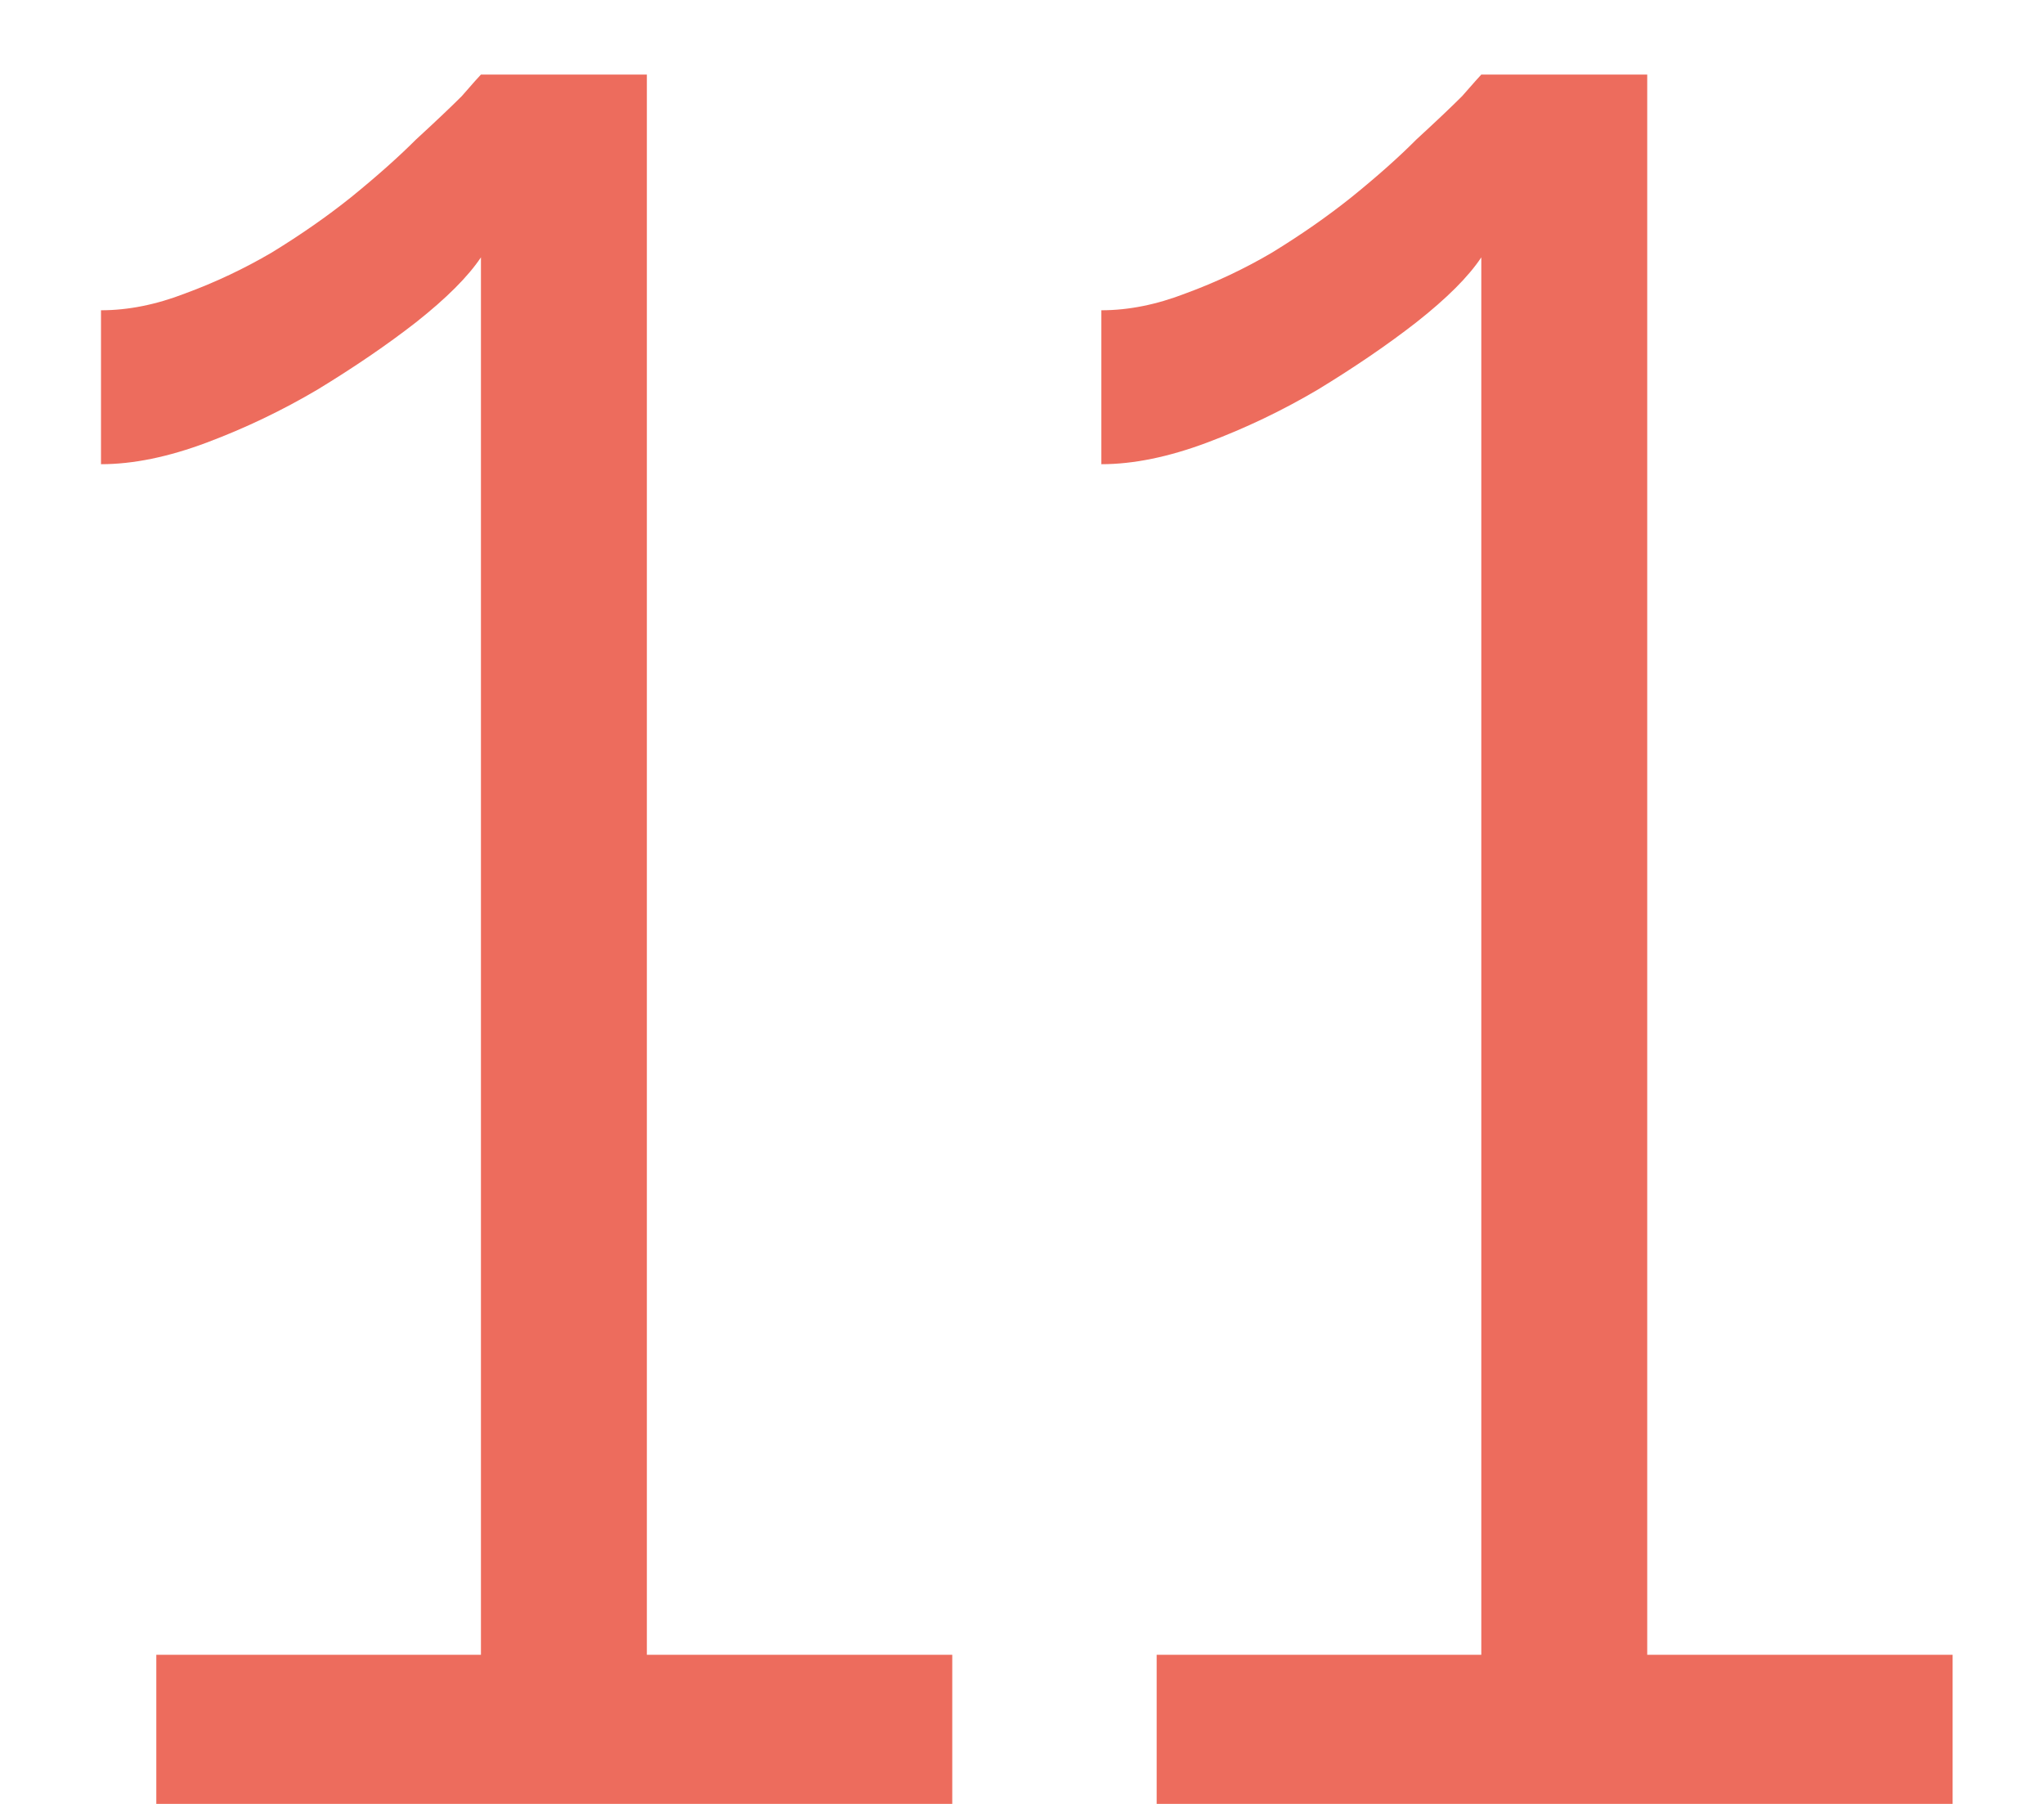 <?xml version="1.0" encoding="UTF-8"?> <svg xmlns="http://www.w3.org/2000/svg" width="17" height="15" viewBox="0 0 17 15" fill="none"> <path d="M7.92 13.76V15H1.3V13.76H4V2.14C3.893 2.3 3.713 2.48 3.46 2.68C3.22 2.867 2.947 3.053 2.64 3.24C2.347 3.413 2.04 3.56 1.72 3.68C1.4 3.8 1.107 3.86 0.84 3.86V2.58C1.067 2.58 1.3 2.533 1.54 2.44C1.793 2.347 2.033 2.233 2.26 2.1C2.5 1.953 2.72 1.8 2.92 1.64C3.133 1.467 3.313 1.307 3.46 1.16C3.62 1.013 3.747 0.893 3.84 0.8C3.933 0.693 3.987 0.633 4 0.62H5.38V13.76H7.92ZM16.24 13.76V15H9.62V13.76H12.32V2.14C12.214 2.3 12.034 2.48 11.78 2.68C11.54 2.867 11.267 3.053 10.96 3.24C10.667 3.413 10.36 3.56 10.04 3.68C9.72 3.8 9.427 3.86 9.16 3.86V2.58C9.387 2.58 9.62 2.533 9.86 2.44C10.114 2.347 10.354 2.233 10.58 2.1C10.82 1.953 11.04 1.8 11.24 1.64C11.454 1.467 11.634 1.307 11.78 1.16C11.94 1.013 12.067 0.893 12.16 0.8C12.254 0.693 12.307 0.633 12.32 0.62H13.7V13.76H16.24Z" fill="#ED6C5D"></path> </svg> 